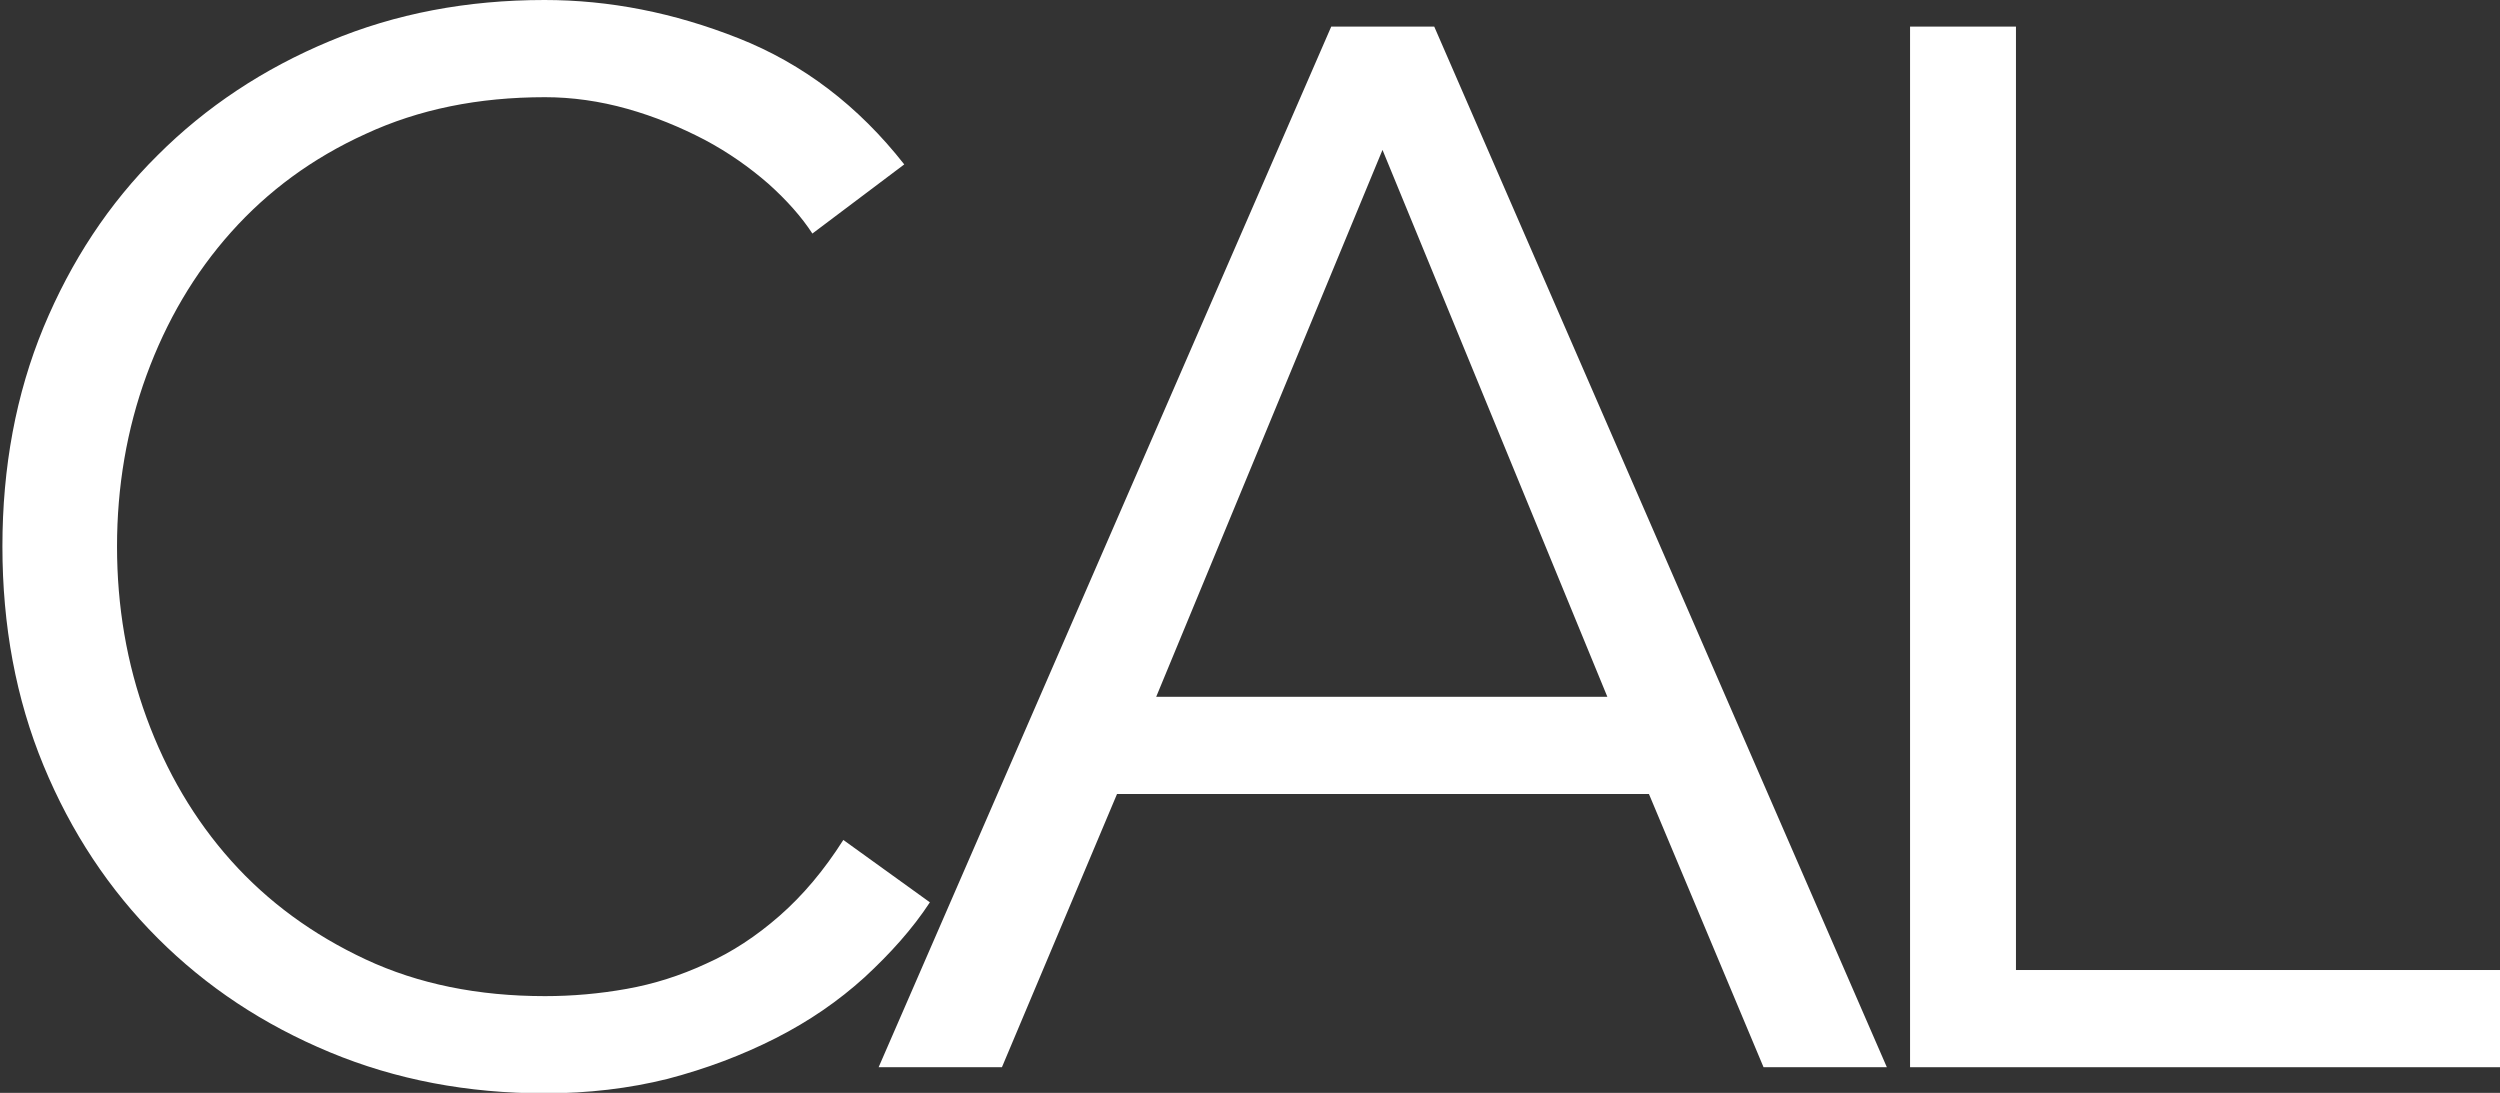 <?xml version="1.0" encoding="utf-8"?>
<!-- Generator: Adobe Illustrator 25.2.3, SVG Export Plug-In . SVG Version: 6.00 Build 0)  -->
<svg version="1.1" id="Layer_1" xmlns="http://www.w3.org/2000/svg" xmlns:xlink="http://www.w3.org/1999/xlink" x="0px" y="0px"
	 viewBox="0 0 517 226" style="enable-background:new 0 0 517 226;" xml:space="preserve">
<rect x="0" y="0" width="517" height="226" fill="#333333" stroke="none"/>
<style type="text/css">
	.st0{fill:#FFFFFF;}
</style>
<g>
	<path class="st0" d="M192.3,186.6c-3.6,5.5-8.2,10.6-13.5,15.5c-5.4,4.9-11.5,9.1-18.4,12.6c-6.9,3.5-14.3,6.3-22.3,8.4
		c-8,2-16.5,3-25.4,3c-16,0-30.8-2.8-44.5-8.5c-13.7-5.7-25.5-13.5-35.6-23.6c-10-10-17.9-21.9-23.6-35.7
		c-5.7-13.8-8.5-28.9-8.5-45.3c0-16.4,2.8-31.5,8.5-45.3C14.7,54,22.5,42.1,32.6,32.1c10-10,21.9-17.9,35.6-23.6
		C81.8,2.8,96.6,0,112.6,0c13.4,0,26.7,2.6,40.1,7.9c13.4,5.3,24.8,14,34.3,26.1L168,48.3c-2.2-3.4-5.3-6.9-9.1-10.3
		c-3.9-3.4-8.3-6.5-13.2-9.1c-5-2.6-10.3-4.8-16-6.4c-5.7-1.6-11.4-2.4-17-2.4c-13.8,0-26.1,2.5-37.1,7.6
		C64.6,32.7,55.4,39.5,47.8,48c-7.6,8.5-13.4,18.4-17.5,29.6c-4.1,11.2-6.1,23.1-6.1,35.4c0,12.4,2,24.2,6.1,35.4
		c4.1,11.2,9.9,21.1,17.5,29.6c7.6,8.5,16.9,15.3,27.8,20.4c10.9,5.1,23.3,7.6,37.1,7.6c5.7,0,11.3-0.5,16.9-1.5
		c5.6-1,11-2.7,16.4-5.2c5.4-2.4,10.4-5.7,15.2-9.9c4.8-4.2,9.2-9.4,13.2-15.7L192.3,186.6z"/>
	<path class="st0" d="M207.2,220.7h-25.5L275.3,5.5h21.3l93.6,215.2h-25.5l-23.7-56.5h-110L207.2,220.7z M239.1,144.1h93.3L285.9,31
		L239.1,144.1z"/>
	<path class="st0" d="M416.9,200.6h100.3v20.1H395V5.5h21.9V200.6z"/>
</g>
</svg>
